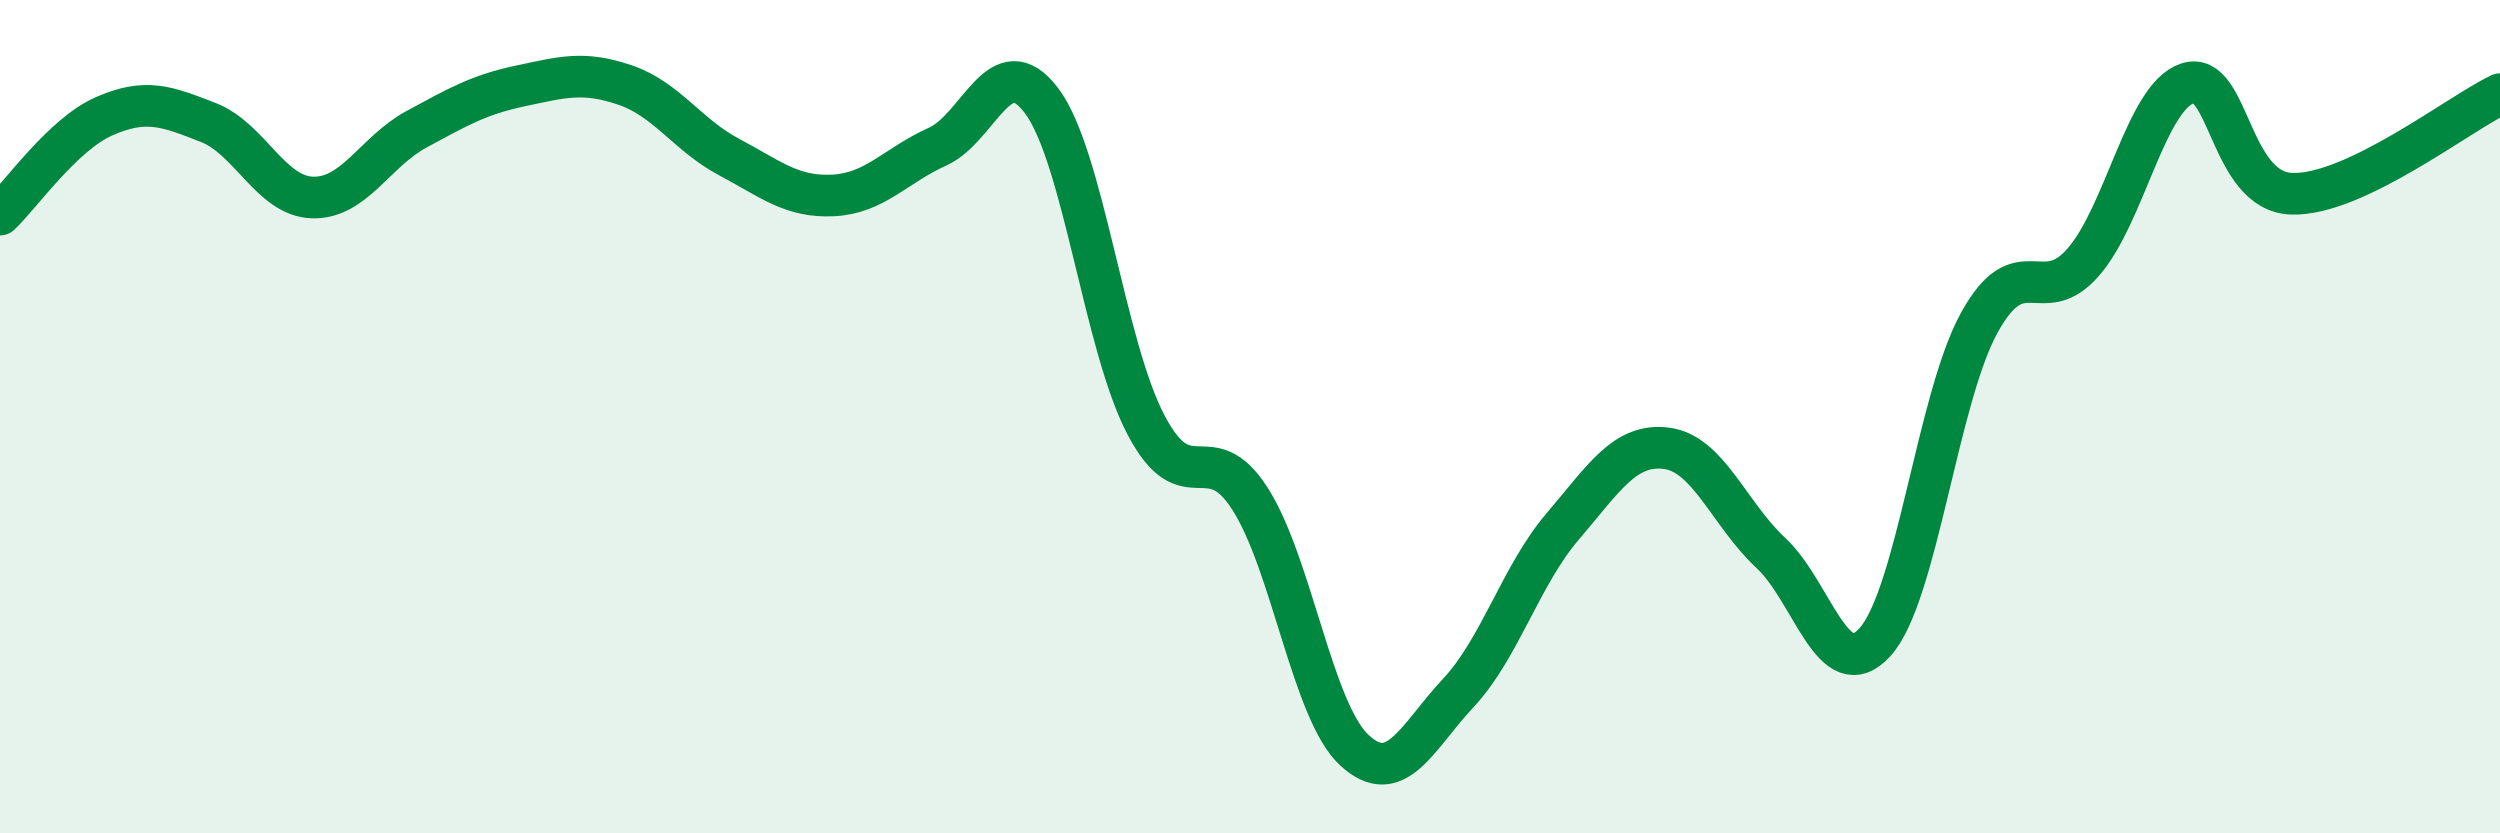 
    <svg width="60" height="20" viewBox="0 0 60 20" xmlns="http://www.w3.org/2000/svg">
      <path
        d="M 0,5.15 C 0.5,4.68 1.5,3.23 2.5,2.79 C 3.5,2.35 4,2.55 5,2.94 C 6,3.33 6.5,4.71 7.5,4.74 C 8.5,4.77 9,3.64 10,3.1 C 11,2.56 11.5,2.27 12.5,2.06 C 13.5,1.85 14,1.7 15,2.04 C 16,2.38 16.5,3.24 17.5,3.77 C 18.5,4.3 19,4.74 20,4.69 C 21,4.64 21.5,3.97 22.5,3.52 C 23.5,3.07 24,1.09 25,2.42 C 26,3.75 26.5,8.28 27.5,10.19 C 28.5,12.1 29,10.41 30,11.97 C 31,13.53 31.5,17.07 32.5,18 C 33.5,18.93 34,17.7 35,16.63 C 36,15.56 36.5,13.81 37.5,12.64 C 38.5,11.47 39,10.63 40,10.76 C 41,10.89 41.5,12.34 42.5,13.27 C 43.5,14.2 44,16.51 45,15.41 C 46,14.31 46.5,9.57 47.5,7.75 C 48.5,5.93 49,7.44 50,6.29 C 51,5.14 51.5,2.33 52.5,2 C 53.5,1.67 53.5,4.6 55,4.65 C 56.5,4.7 59,2.74 60,2.26L60 20L0 20Z"
        fill="#008740"
        opacity="0.1"
        stroke-linecap="round"
        stroke-linejoin="round"
      />
      <path
        d="M 0,5.15 C 0.5,4.68 1.5,3.23 2.5,2.79 C 3.5,2.35 4,2.55 5,2.94 C 6,3.33 6.5,4.71 7.5,4.74 C 8.5,4.77 9,3.64 10,3.1 C 11,2.56 11.5,2.27 12.5,2.06 C 13.5,1.85 14,1.7 15,2.04 C 16,2.38 16.5,3.24 17.5,3.77 C 18.5,4.3 19,4.74 20,4.69 C 21,4.64 21.5,3.97 22.5,3.52 C 23.5,3.07 24,1.09 25,2.42 C 26,3.75 26.5,8.28 27.5,10.19 C 28.5,12.1 29,10.41 30,11.97 C 31,13.53 31.5,17.07 32.5,18 C 33.5,18.93 34,17.7 35,16.63 C 36,15.56 36.5,13.81 37.5,12.64 C 38.5,11.47 39,10.63 40,10.76 C 41,10.89 41.5,12.34 42.5,13.27 C 43.5,14.2 44,16.51 45,15.41 C 46,14.31 46.5,9.57 47.5,7.75 C 48.5,5.93 49,7.44 50,6.29 C 51,5.14 51.5,2.33 52.5,2 C 53.5,1.67 53.5,4.6 55,4.65 C 56.5,4.7 59,2.74 60,2.26"
        stroke="#008740"
        stroke-width="1"
        fill="none"
        stroke-linecap="round"
        stroke-linejoin="round"
      />
    </svg>
  